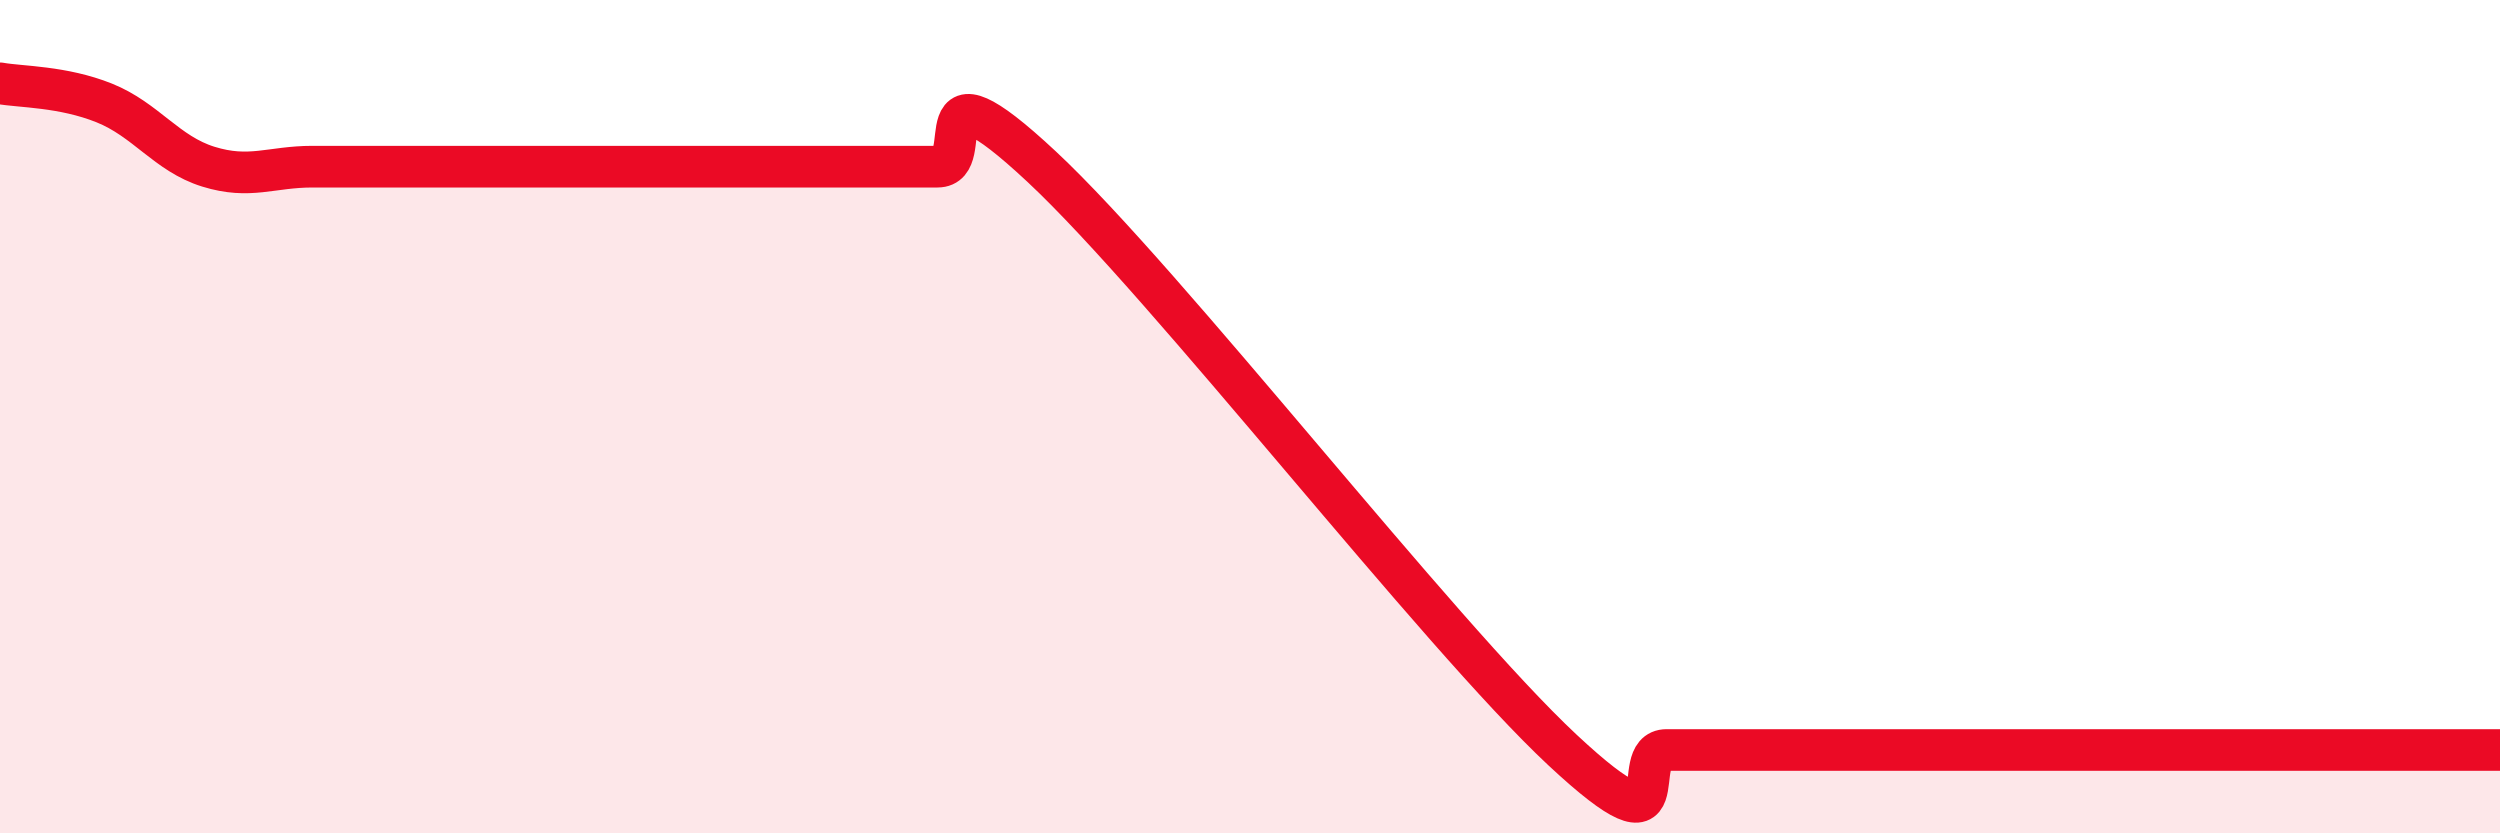 
    <svg width="60" height="20" viewBox="0 0 60 20" xmlns="http://www.w3.org/2000/svg">
      <path
        d="M 0,2 C 0.5,2.09 1.5,2.07 2.5,2.47 C 3.5,2.87 4,3.69 5,4 C 6,4.31 6.5,4 7.5,4 C 8.5,4 9,4 10,4 C 11,4 11,4 12.5,4 C 14,4 16,4 17.5,4 C 19,4 19,4 20,4 C 21,4 21.5,4 22.5,4 C 23.5,4 22,1.2 25,4 C 28,6.8 34.5,15.2 37.5,18 C 40.5,20.8 39,18 40,18 C 41,18 41.5,18 42.5,18 C 43.5,18 44,18 45,18 C 46,18 46.5,18 47.5,18 C 48.5,18 49,18 50,18 C 51,18 51.5,18 52.5,18 C 53.5,18 53.5,18 55,18 C 56.5,18 59,18 60,18L60 20L0 20Z"
        fill="#EB0A25"
        opacity="0.1"
        stroke-linecap="round"
        stroke-linejoin="round"
      />
      <path
        d="M 0,2 C 0.5,2.09 1.5,2.07 2.5,2.47 C 3.5,2.87 4,3.69 5,4 C 6,4.31 6.5,4 7.5,4 C 8.5,4 9,4 10,4 C 11,4 11,4 12.5,4 C 14,4 16,4 17.5,4 C 19,4 19,4 20,4 C 21,4 21.5,4 22.5,4 C 23.5,4 22,1.2 25,4 C 28,6.8 34.5,15.2 37.5,18 C 40.5,20.8 39,18 40,18 C 41,18 41.5,18 42.5,18 C 43.5,18 44,18 45,18 C 46,18 46.5,18 47.5,18 C 48.5,18 49,18 50,18 C 51,18 51.5,18 52.5,18 C 53.5,18 53.5,18 55,18 C 56.5,18 59,18 60,18"
        stroke="#EB0A25"
        stroke-width="1"
        fill="none"
        stroke-linecap="round"
        stroke-linejoin="round"
      />
    </svg>
  